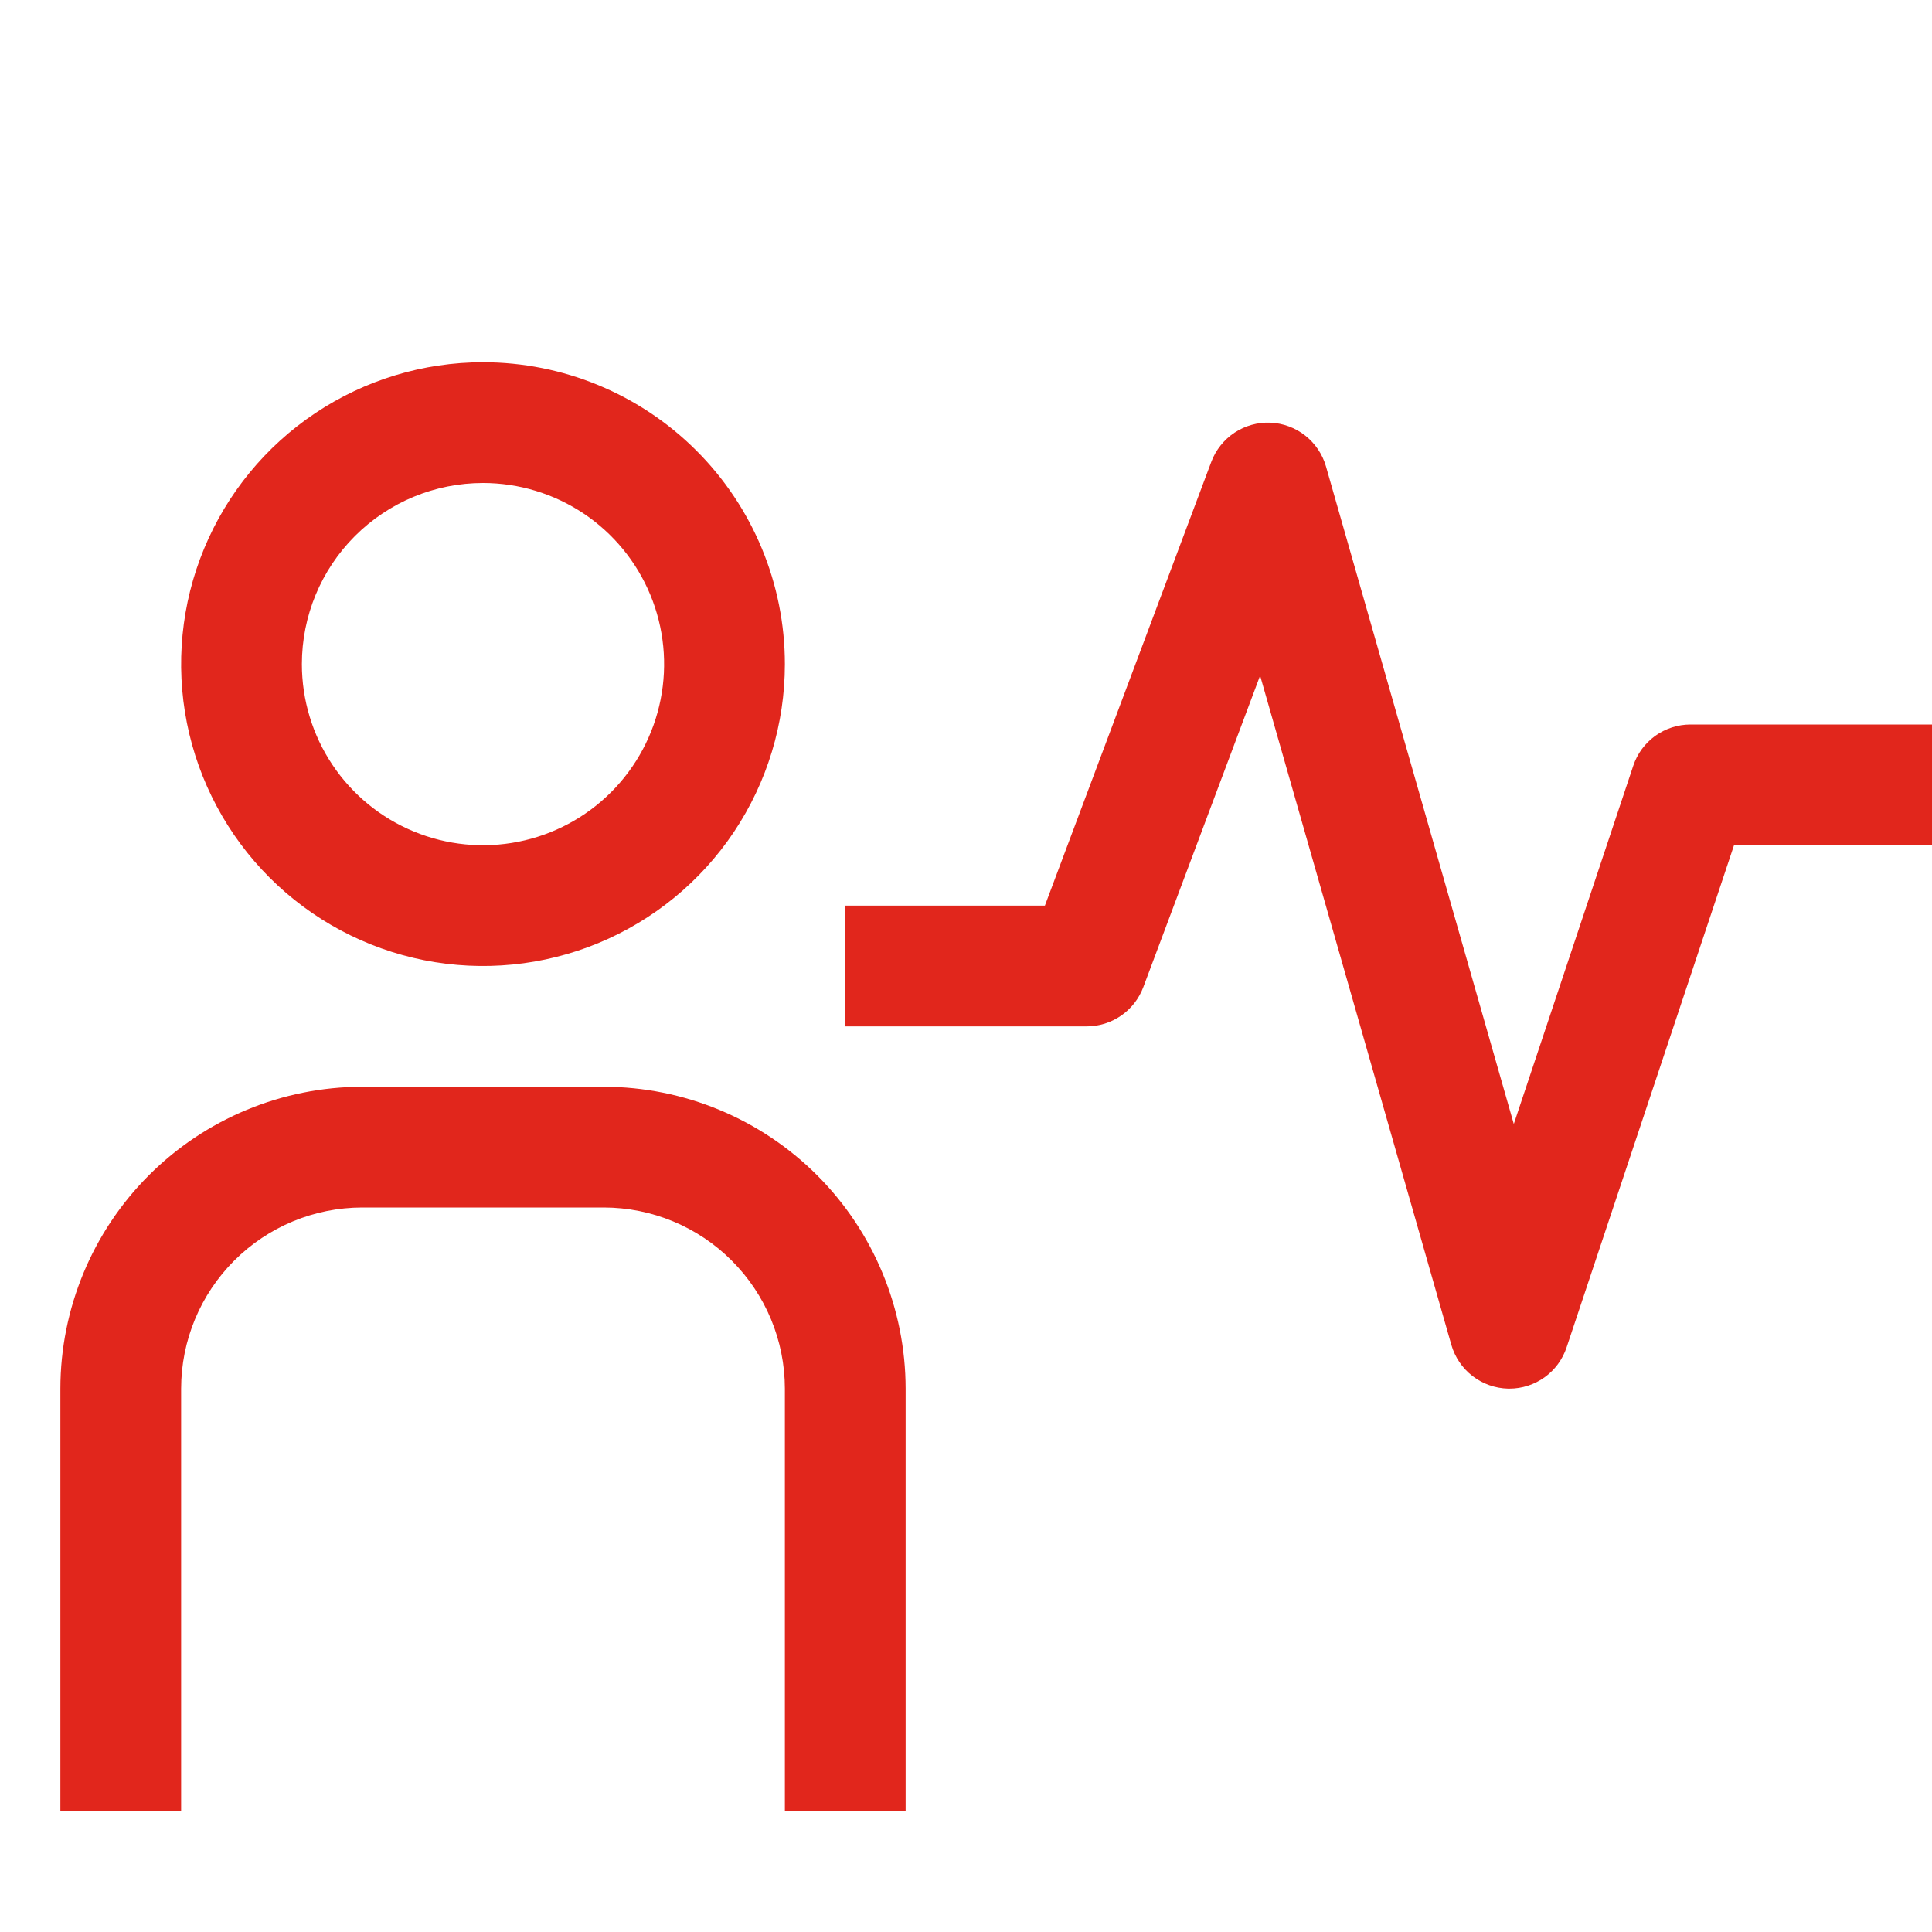 <?xml version="1.0" encoding="UTF-8"?> <svg xmlns="http://www.w3.org/2000/svg" width="48" height="48" viewBox="0 0 48 48" fill="none"><path d="M37.5 34.5H37.468C37.147 34.492 36.838 34.383 36.584 34.187C36.33 33.991 36.146 33.719 36.058 33.411L31.307 16.785L28.405 24.526C28.297 24.812 28.106 25.058 27.855 25.232C27.604 25.406 27.305 25.5 27 25.5H21V22.5H25.96L30.095 11.473C30.206 11.178 30.408 10.925 30.671 10.75C30.934 10.576 31.245 10.489 31.56 10.501C31.876 10.514 32.179 10.626 32.427 10.821C32.675 11.016 32.856 11.284 32.943 11.587L37.61 27.925L40.578 19.025C40.677 18.726 40.868 18.467 41.123 18.283C41.379 18.099 41.685 18 42 18H48V21H43.081L38.922 33.474C38.823 33.773 38.632 34.033 38.377 34.217C38.122 34.401 37.815 34.5 37.5 34.5V34.5Z" fill="#E1261C"></path><path d="M22.5 45H19.5V34.5C19.499 33.307 19.024 32.163 18.18 31.32C17.337 30.476 16.193 30.001 15 30H9C7.807 30.001 6.663 30.476 5.819 31.32C4.976 32.163 4.501 33.307 4.5 34.5V45H1.5V34.5C1.502 32.512 2.293 30.605 3.699 29.199C5.105 27.793 7.012 27.002 9 27H15C16.988 27.002 18.895 27.793 20.301 29.199C21.707 30.605 22.498 32.512 22.5 34.5V45Z" fill="#E1261C"></path><path d="M12 12C12.89 12 13.76 12.264 14.5 12.758C15.24 13.253 15.817 13.956 16.157 14.778C16.498 15.6 16.587 16.505 16.413 17.378C16.24 18.251 15.811 19.053 15.182 19.682C14.553 20.311 13.751 20.74 12.878 20.913C12.005 21.087 11.1 20.998 10.278 20.657C9.456 20.317 8.753 19.74 8.258 19C7.764 18.26 7.5 17.39 7.5 16.5C7.5 15.306 7.974 14.162 8.818 13.318C9.662 12.474 10.806 12 12 12V12ZM12 9C10.517 9 9.067 9.44 7.833 10.264C6.6 11.088 5.639 12.259 5.071 13.63C4.503 15 4.355 16.508 4.644 17.963C4.934 19.418 5.648 20.754 6.697 21.803C7.746 22.852 9.082 23.567 10.537 23.856C11.992 24.145 13.5 23.997 14.87 23.429C16.241 22.861 17.412 21.9 18.236 20.667C19.06 19.433 19.5 17.983 19.5 16.5C19.5 14.511 18.71 12.603 17.303 11.197C15.897 9.79 13.989 9 12 9Z" fill="#E1261C"></path></svg> 